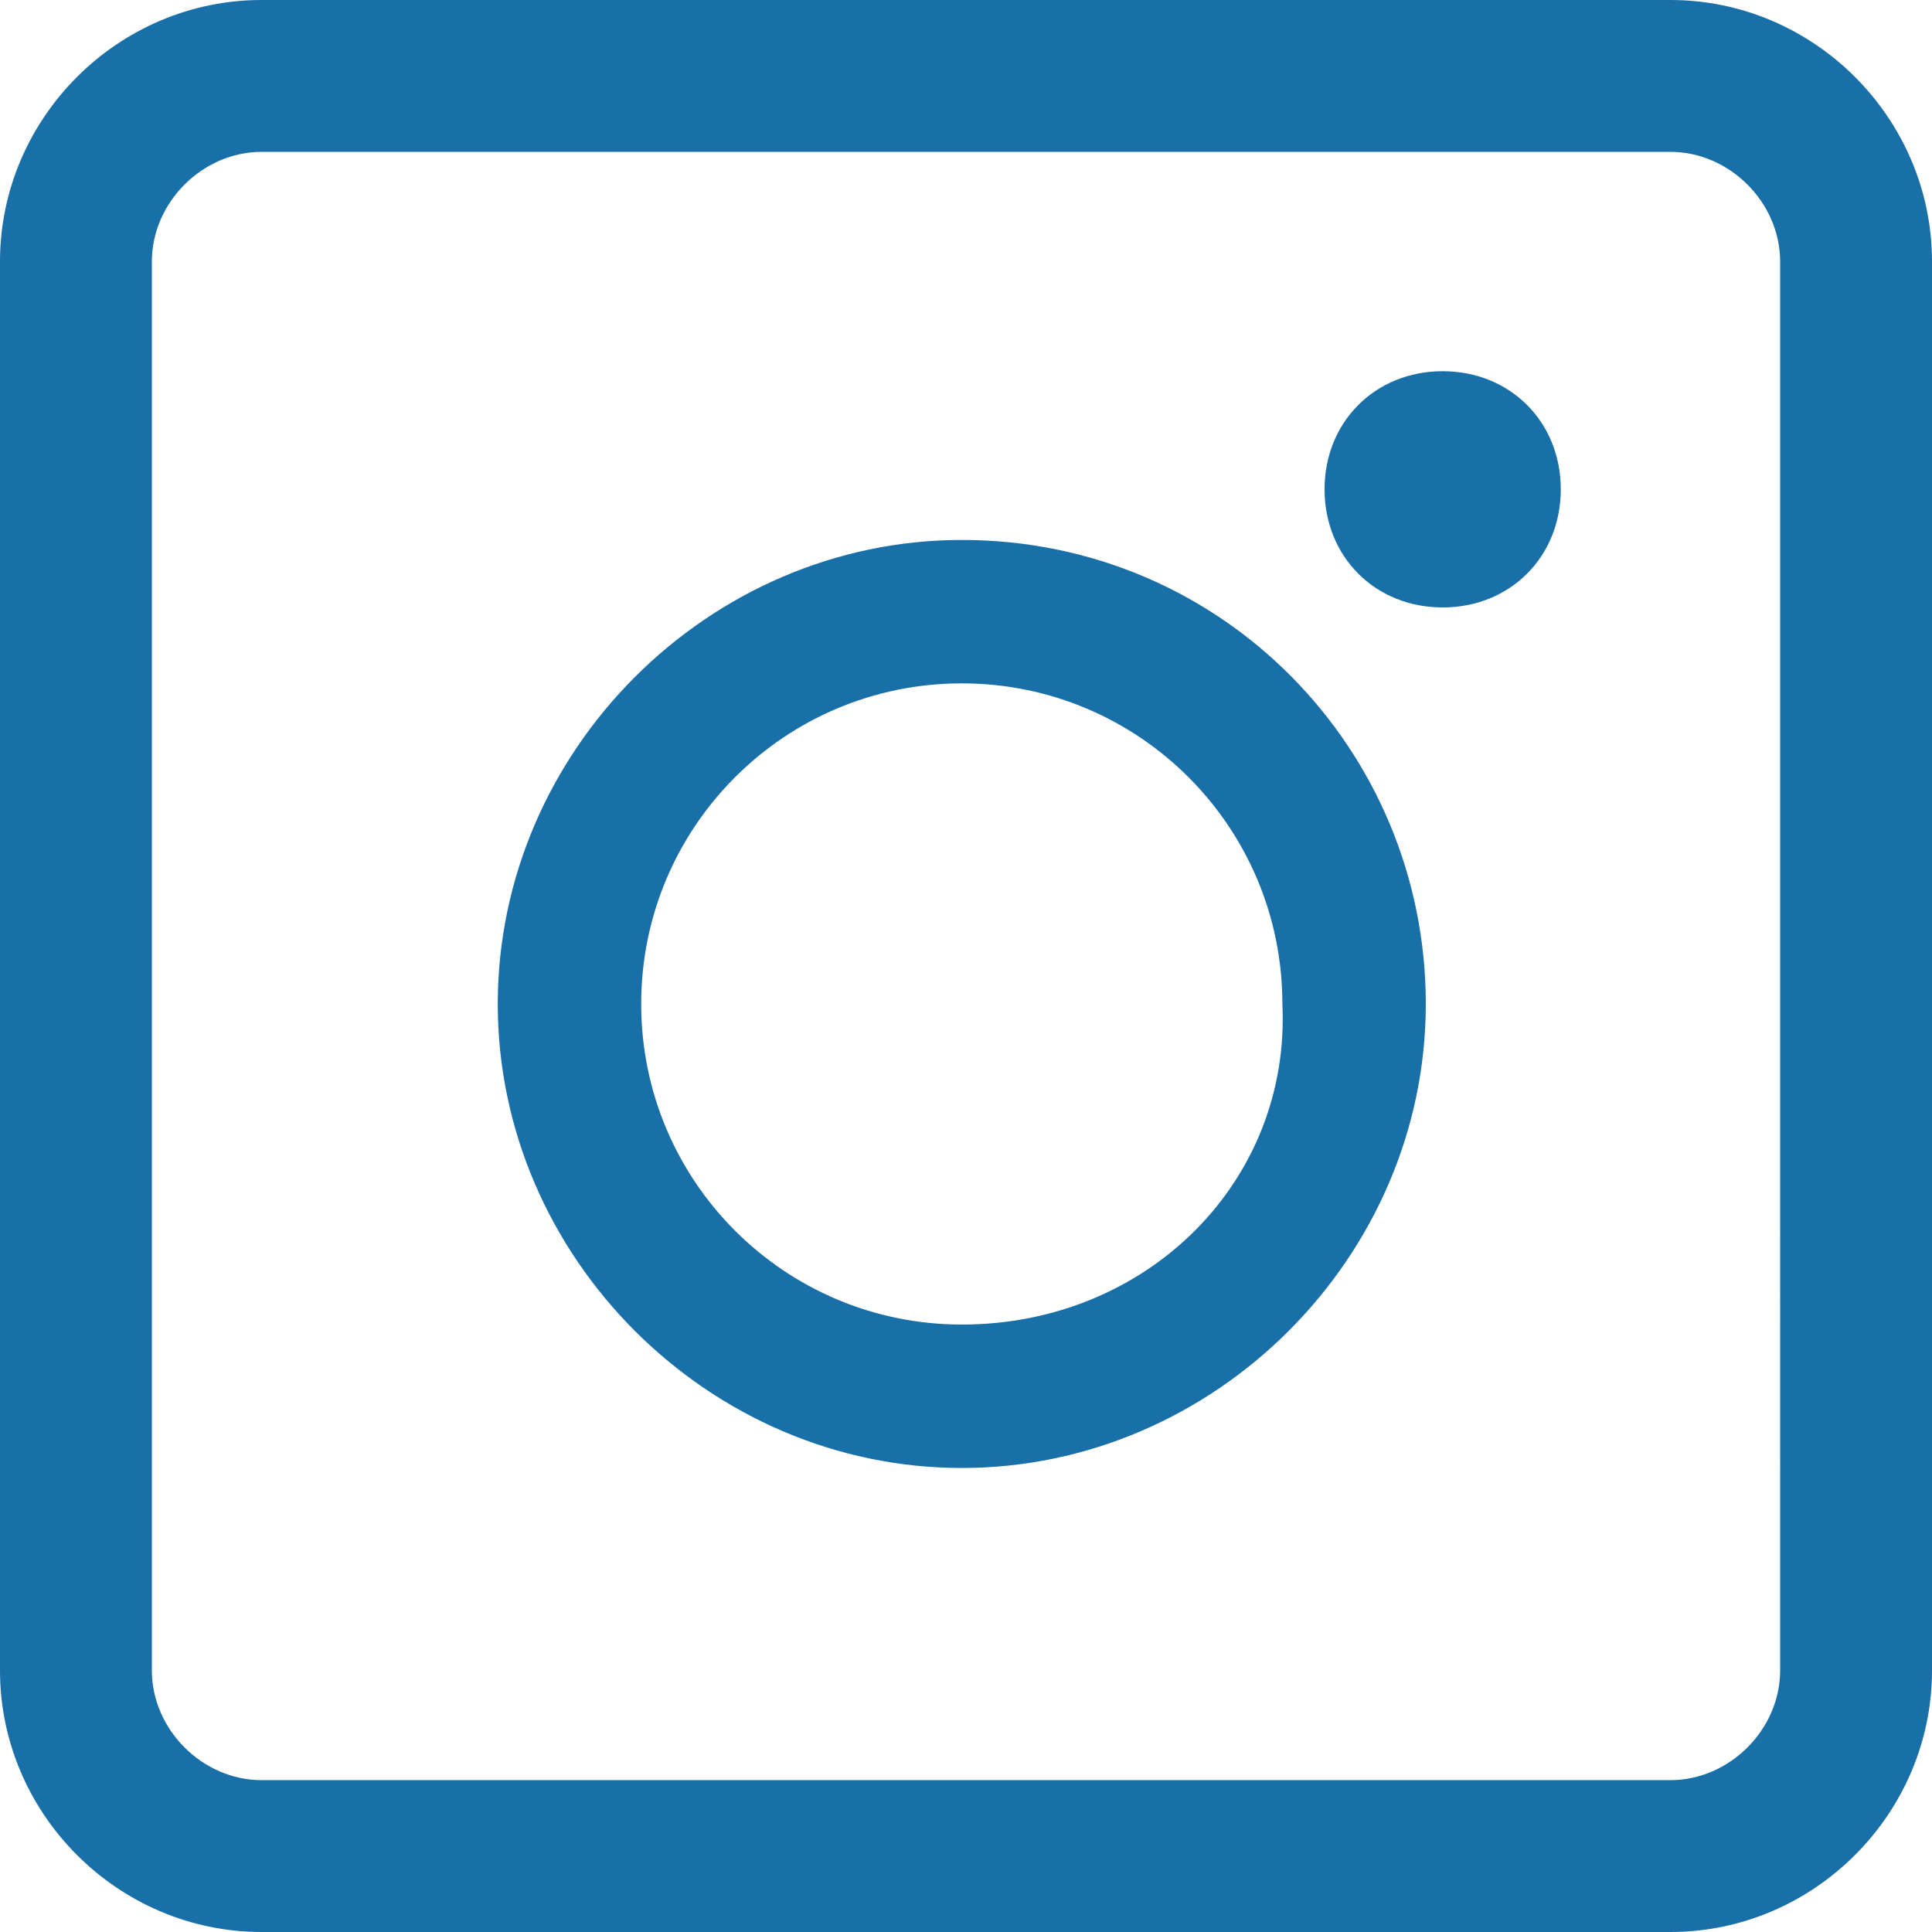 <?xml version="1.0" encoding="utf-8"?>
<!-- Generator: Adobe Illustrator 27.0.0, SVG Export Plug-In . SVG Version: 6.00 Build 0)  -->
<svg version="1.1" id="Layout" xmlns="http://www.w3.org/2000/svg" xmlns:xlink="http://www.w3.org/1999/xlink" x="0px" y="0px"
	 viewBox="0 0 22.9 22.9" style="enable-background:new 0 0 22.9 22.9;" xml:space="preserve">
<style type="text/css">
	.st0{display:none;fill:#196FA8;}
	.st1{fill:#196FA8;}
</style>
<path class="st0" d="M19.8,22.9h-23c-1.7,0-3.1-1.4-3.1-3.1V3.1C-6.3,1.4-4.9,0-3.2,0h23c1.7,0,3.1,1.4,3.1,3.1v16.7
	C22.9,21.5,21.5,22.9,19.8,22.9z M-3.2,1.8c-0.7,0-1.3,0.6-1.3,1.3v16.7c0,0.7,0.6,1.3,1.3,1.3h23c0.7,0,1.3-0.6,1.3-1.3V3.1
	c0-0.7-0.6-1.3-1.3-1.3H-3.2z M5.2,16.1c3-1.6,6-3.1,8.9-4.6c-3-1.6-6-3.1-8.9-4.7V16.1z"/>
<path class="st0" d="M19.8,22.9H3.1c-1.7,0-3.1-1.4-3.1-3.1V3.1C0,1.4,1.4,0,3.1,0h16.7c1.7,0,3.1,1.4,3.1,3.1v16.7
	C22.9,21.5,21.5,22.9,19.8,22.9z M3.1,1.8c-0.7,0-1.3,0.6-1.3,1.3v16.7c0,0.7,0.6,1.3,1.3,1.3h16.7c0.7,0,1.3-0.6,1.3-1.3V3.1
	c0-0.7-0.6-1.3-1.3-1.3H3.1z M4.6,8.7h2.9V18H4.6V8.7z M6.1,4.2c0.9,0,1.7,0.7,1.7,1.7S7,7.5,6.1,7.5S4.4,6.7,4.4,5.8
	S5.2,4.2,6.1,4.2 M9.3,18h2.9v-4.6c0-1.2,0.2-2.4,1.7-2.4s1.5,1.4,1.5,2.4V18h2.9v-5.1c0-2.5-0.5-4.4-3.4-4.4
	c-1.4,0-2.3,0.8-2.7,1.5l0,0V8.7H9.3V18z"/>
<path class="st0" d="M20,0H4C2.4,0,1.1,1.3,1.1,2.9v17c0,1.6,1.3,2.9,2.9,2.9h16c1.6,0,2.9-1.3,2.9-2.9v-17C22.9,1.3,21.6,0,20,0z
	 M21.2,20c0,0.7-0.5,1.2-1.2,1.2h-4.5v-7.1h3v-2.6h-3V9.1c0-0.7,0.5-1.3,1.3-1.3h1.7V5.2h-1.7c-2.2,0-3.9,1.8-3.9,3.9v2.3h-2.6V14
	h2.6v7.1H4.1c-0.7,0-1.2-0.5-1.2-1.2v-17c0-0.7,0.5-1.2,1.2-1.2H20c0.7,0,1.2,0.5,1.2,1.2V20L21.2,20z"/>
<path class="st1" d="M11.4,6.4c-3,0-5.5,2.5-5.5,5.5s2.5,5.5,5.5,5.5s5.5-2.5,5.5-5.5S14.5,6.4,11.4,6.4L11.4,6.4z M11.4,15.7
	c-2.1,0-3.8-1.7-3.8-3.8s1.7-3.8,3.8-3.8s3.8,1.7,3.8,3.8C15.3,14,13.6,15.7,11.4,15.7z M17.1,4.4c0.8,0,1.4,0.6,1.4,1.4
	s-0.6,1.4-1.4,1.4s-1.4-0.6-1.4-1.4S16.3,4.4,17.1,4.4z M19.8,22.9H3.1c-1.7,0-3.1-1.4-3.1-3.1V3.1C0,1.4,1.4,0,3.1,0h16.7
	c1.7,0,3.1,1.4,3.1,3.1v16.7C22.9,21.5,21.5,22.9,19.8,22.9z M3.1,1.8c-0.7,0-1.3,0.6-1.3,1.3v16.7c0,0.7,0.6,1.3,1.3,1.3h16.7
	c0.7,0,1.3-0.6,1.3-1.3V3.1c0-0.7-0.6-1.3-1.3-1.3H3.1z"/>
</svg>
